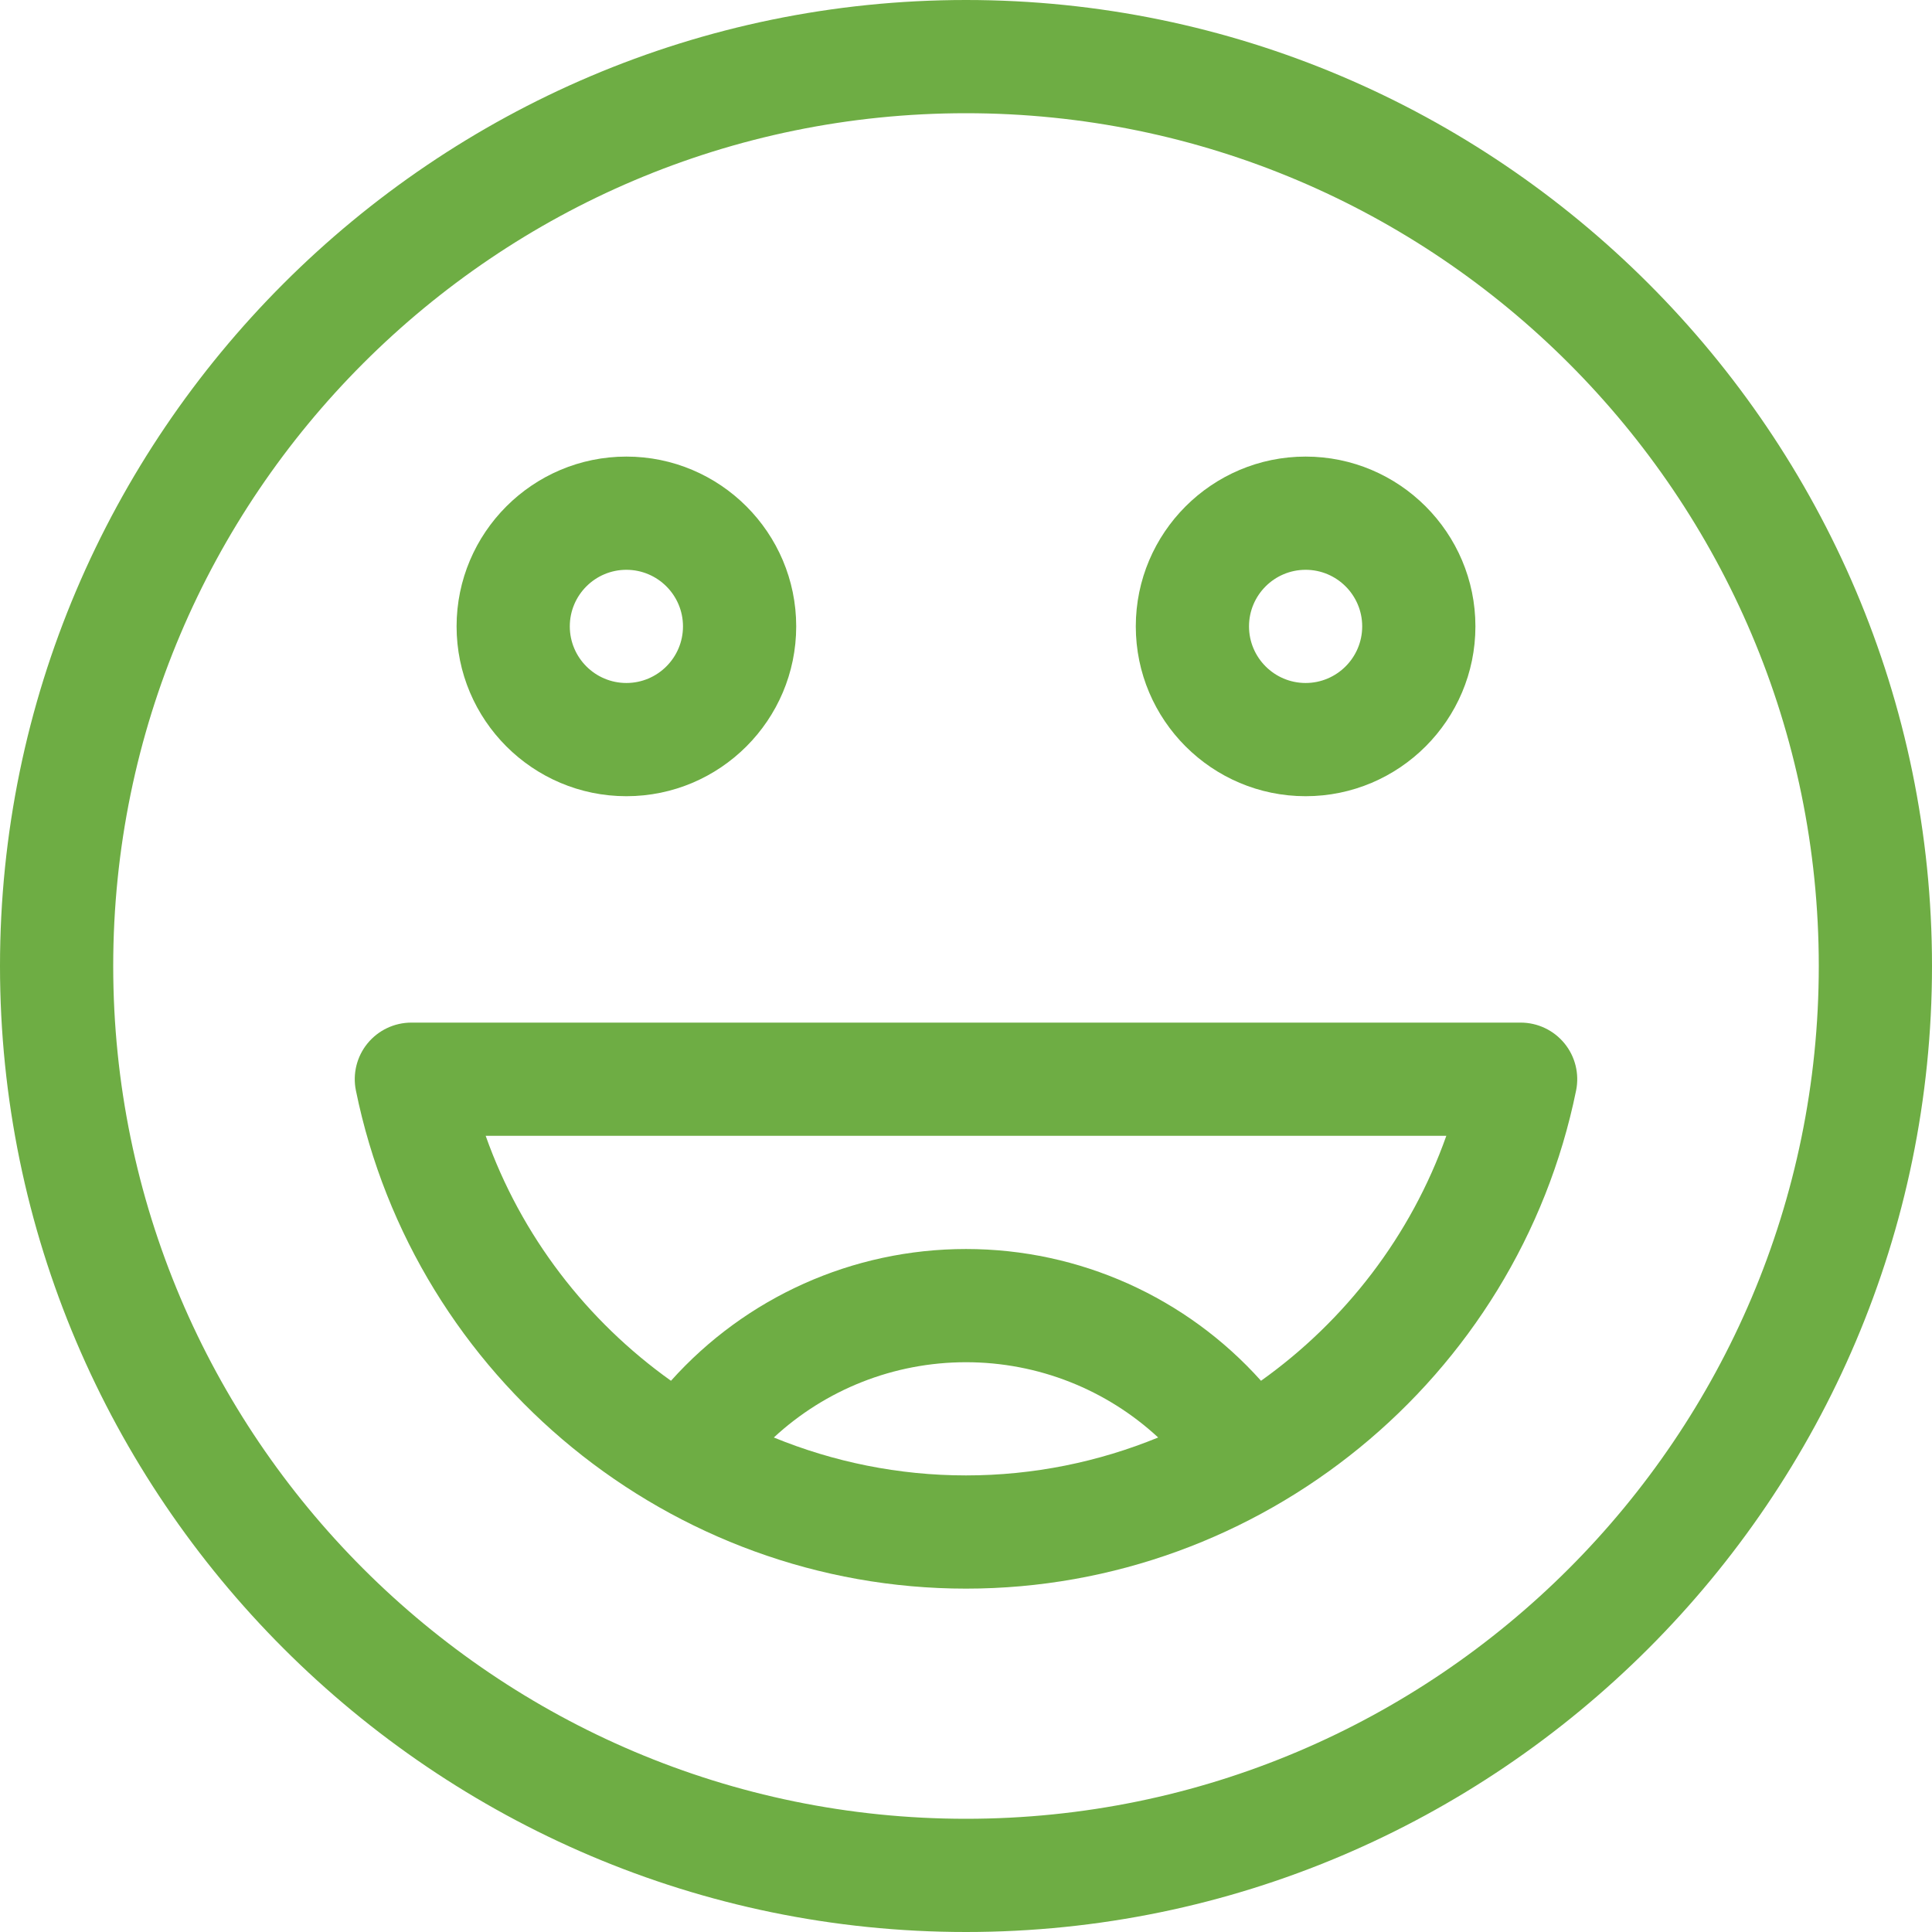 <?xml version="1.0" encoding="UTF-8"?> <svg xmlns="http://www.w3.org/2000/svg" width="70" height="70" viewBox="0 0 70 70" fill="none"> <path d="M35 70C54.272 70 70 54.271 70 35C70 15.728 54.271 0 35 0C15.728 0 0 15.729 0 35C0 54.272 15.729 70 35 70ZM35 4.102C52.038 4.102 65.898 17.962 65.898 35C65.898 52.038 52.038 65.898 35 65.898C17.962 65.898 4.102 52.038 4.102 35C4.102 17.962 17.962 4.102 35 4.102Z" fill="#6EAD44"></path> <path d="M22.695 28.848C26.088 28.848 28.848 26.088 28.848 22.695C28.848 19.303 26.088 16.543 22.695 16.543C19.303 16.543 16.543 19.303 16.543 22.695C16.543 26.088 19.303 28.848 22.695 28.848ZM22.695 20.645C23.826 20.645 24.746 21.564 24.746 22.695C24.746 23.826 23.826 24.746 22.695 24.746C21.564 24.746 20.645 23.826 20.645 22.695C20.645 21.564 21.564 20.645 22.695 20.645Z" fill="#6EAD44"></path> <path d="M47.305 28.848C50.697 28.848 53.457 26.088 53.457 22.695C53.457 19.303 50.697 16.543 47.305 16.543C43.912 16.543 41.152 19.303 41.152 22.695C41.152 26.088 43.912 28.848 47.305 28.848ZM47.305 20.645C48.435 20.645 49.355 21.564 49.355 22.695C49.355 23.826 48.435 24.746 47.305 24.746C46.174 24.746 45.254 23.826 45.254 22.695C45.254 21.564 46.174 20.645 47.305 20.645Z" fill="#6EAD44"></path> <path d="M35 57.559C45.693 57.559 54.977 49.952 57.105 39.511C57.228 38.908 57.074 38.281 56.684 37.804C56.295 37.328 55.712 37.051 55.096 37.051H14.904C14.289 37.051 13.705 37.328 13.316 37.804C12.926 38.281 12.772 38.908 12.895 39.511C15.023 49.95 24.305 57.559 35 57.559ZM28.037 52.083C29.912 50.347 32.386 49.356 35 49.356C37.614 49.356 40.088 50.347 41.963 52.083C39.8 52.97 37.444 53.457 35 53.457C32.556 53.457 30.201 52.97 28.037 52.083ZM52.403 41.153C51.117 44.783 48.734 47.859 45.689 50.028C42.984 47.009 39.117 45.254 35 45.254C30.883 45.254 27.016 47.009 24.311 50.028C21.266 47.859 18.883 44.783 17.597 41.153H52.403Z" fill="#6EAD44"></path> </svg> 